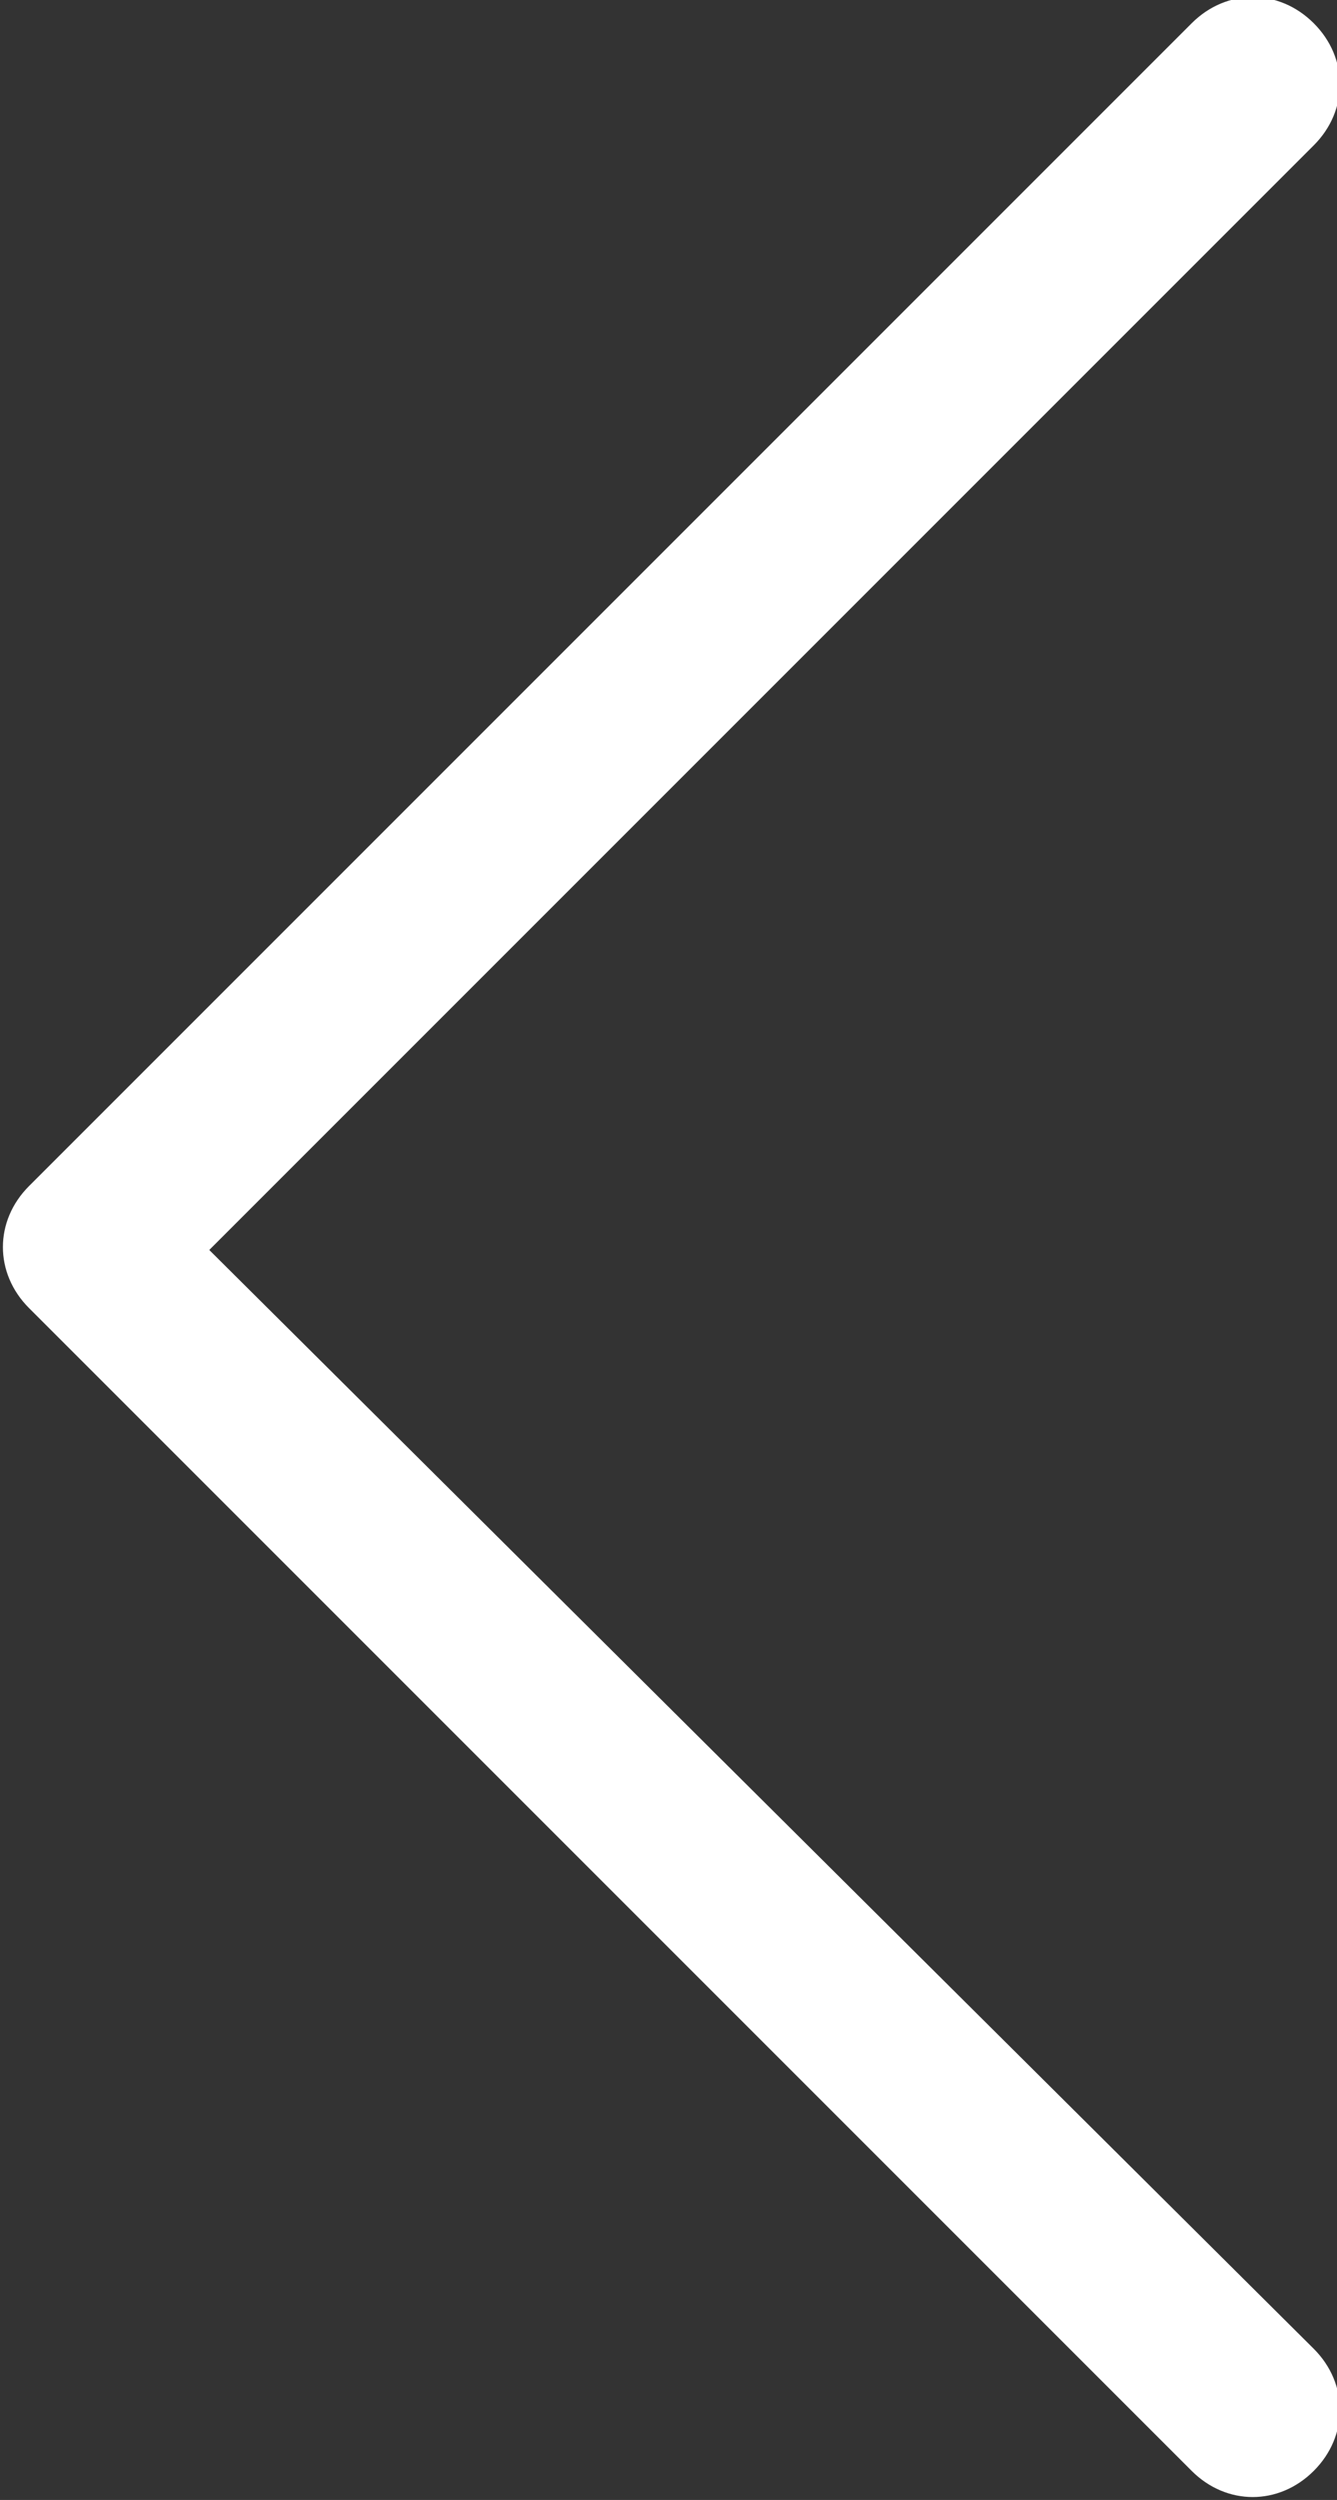 <?xml version="1.0" encoding="utf-8"?>
<!-- Generator: Adobe Illustrator 23.0.0, SVG Export Plug-In . SVG Version: 6.00 Build 0)  -->
<svg version="1.1" id="Ebene_1" xmlns="http://www.w3.org/2000/svg" xmlns:xlink="http://www.w3.org/1999/xlink" x="0px" y="0px"
	 width="23px" height="43px" viewBox="0 0 23 43" style="enable-background:new 0 0 23 43;" xml:space="preserve">
<rect x="0" y="0" width="23" height="43" fill="#333333" stroke="none"/>
<style type="text/css">
	.st0{fill-rule:evenodd;clip-rule:evenodd;fill:#FFFFFF;}
</style>
<g>
	<g>
		<path class="st0" d="M3.6,21.5l19-19c0.6-0.6,0.6-1.5,0-2.1c-0.6-0.6-1.5-0.6-2.1,0l-20,20c-0.6,0.6-0.6,1.5,0,2.1l20,20
			c0.6,0.6,1.5,0.6,2.1,0c0.6-0.6,0.6-1.5,0-2.1L3.6,21.5z"/>
	</g>
</g>
</svg>
